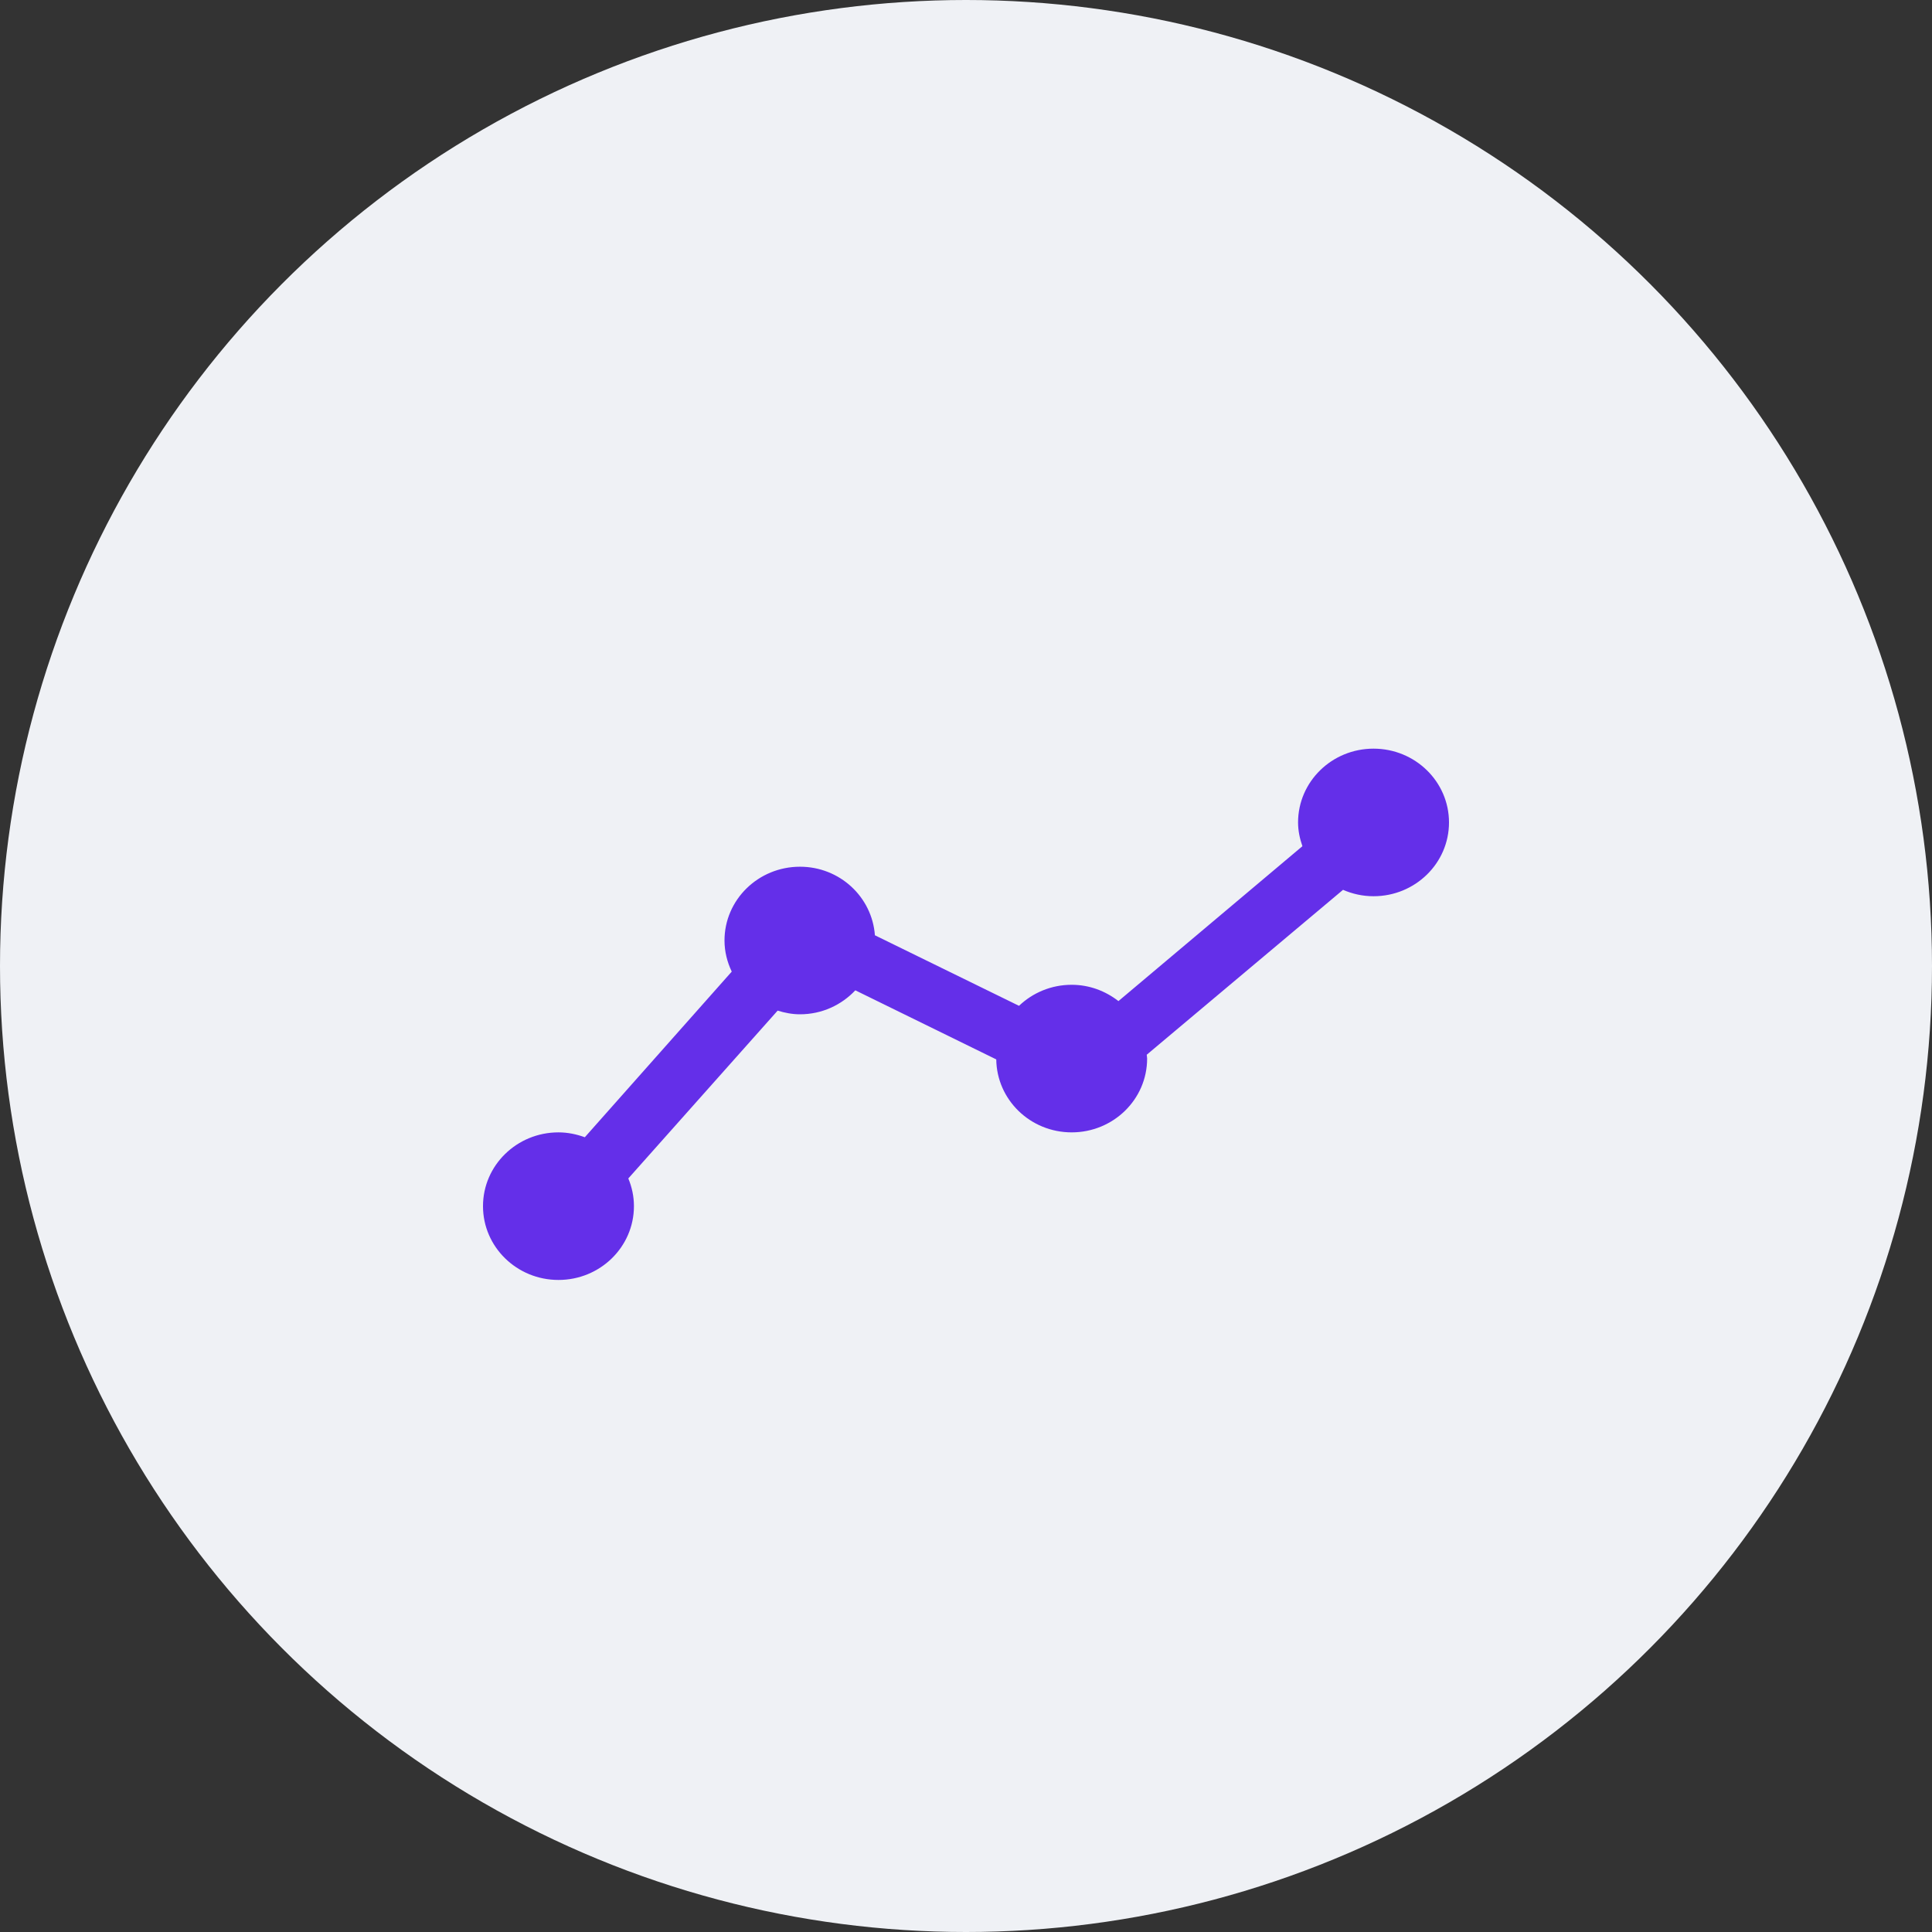 <svg width="80" height="80" viewBox="0 0 80 80" fill="none" xmlns="http://www.w3.org/2000/svg">
<rect x="0" y="0" width="80" height="80" fill="#333333" stroke="none"/>
<circle cx="40" cy="40" r="40" fill="#EFF1F5"/>
<path d="M56.875 31C55.149 31 53.75 32.368 53.75 34.056C53.75 34.402 53.822 34.729 53.93 35.039L46.312 41.453C45.778 41.037 45.111 40.778 44.375 40.778C43.526 40.778 42.758 41.111 42.195 41.649L36.228 38.728C36.112 37.144 34.775 35.889 33.125 35.889C31.399 35.889 30 37.257 30 38.944C30 39.406 30.113 39.84 30.3 40.232L24.216 47.091C23.875 46.967 23.511 46.889 23.125 46.889C21.399 46.889 20 48.257 20 49.944C20 51.632 21.399 53 23.125 53C24.851 53 26.25 51.632 26.25 49.944C26.25 49.538 26.165 49.151 26.017 48.797L32.2 41.848C32.494 41.938 32.801 42 33.125 42C34.034 42 34.846 41.614 35.417 41.007L41.253 43.868C41.274 45.539 42.661 46.889 44.375 46.889C46.101 46.889 47.5 45.521 47.5 43.833C47.5 43.779 47.487 43.728 47.484 43.674L55.612 36.846C55.999 37.014 56.424 37.111 56.875 37.111C58.601 37.111 60 35.743 60 34.056C60 32.368 58.601 31 56.875 31Z" fill="#642FE9"/>
</svg>

